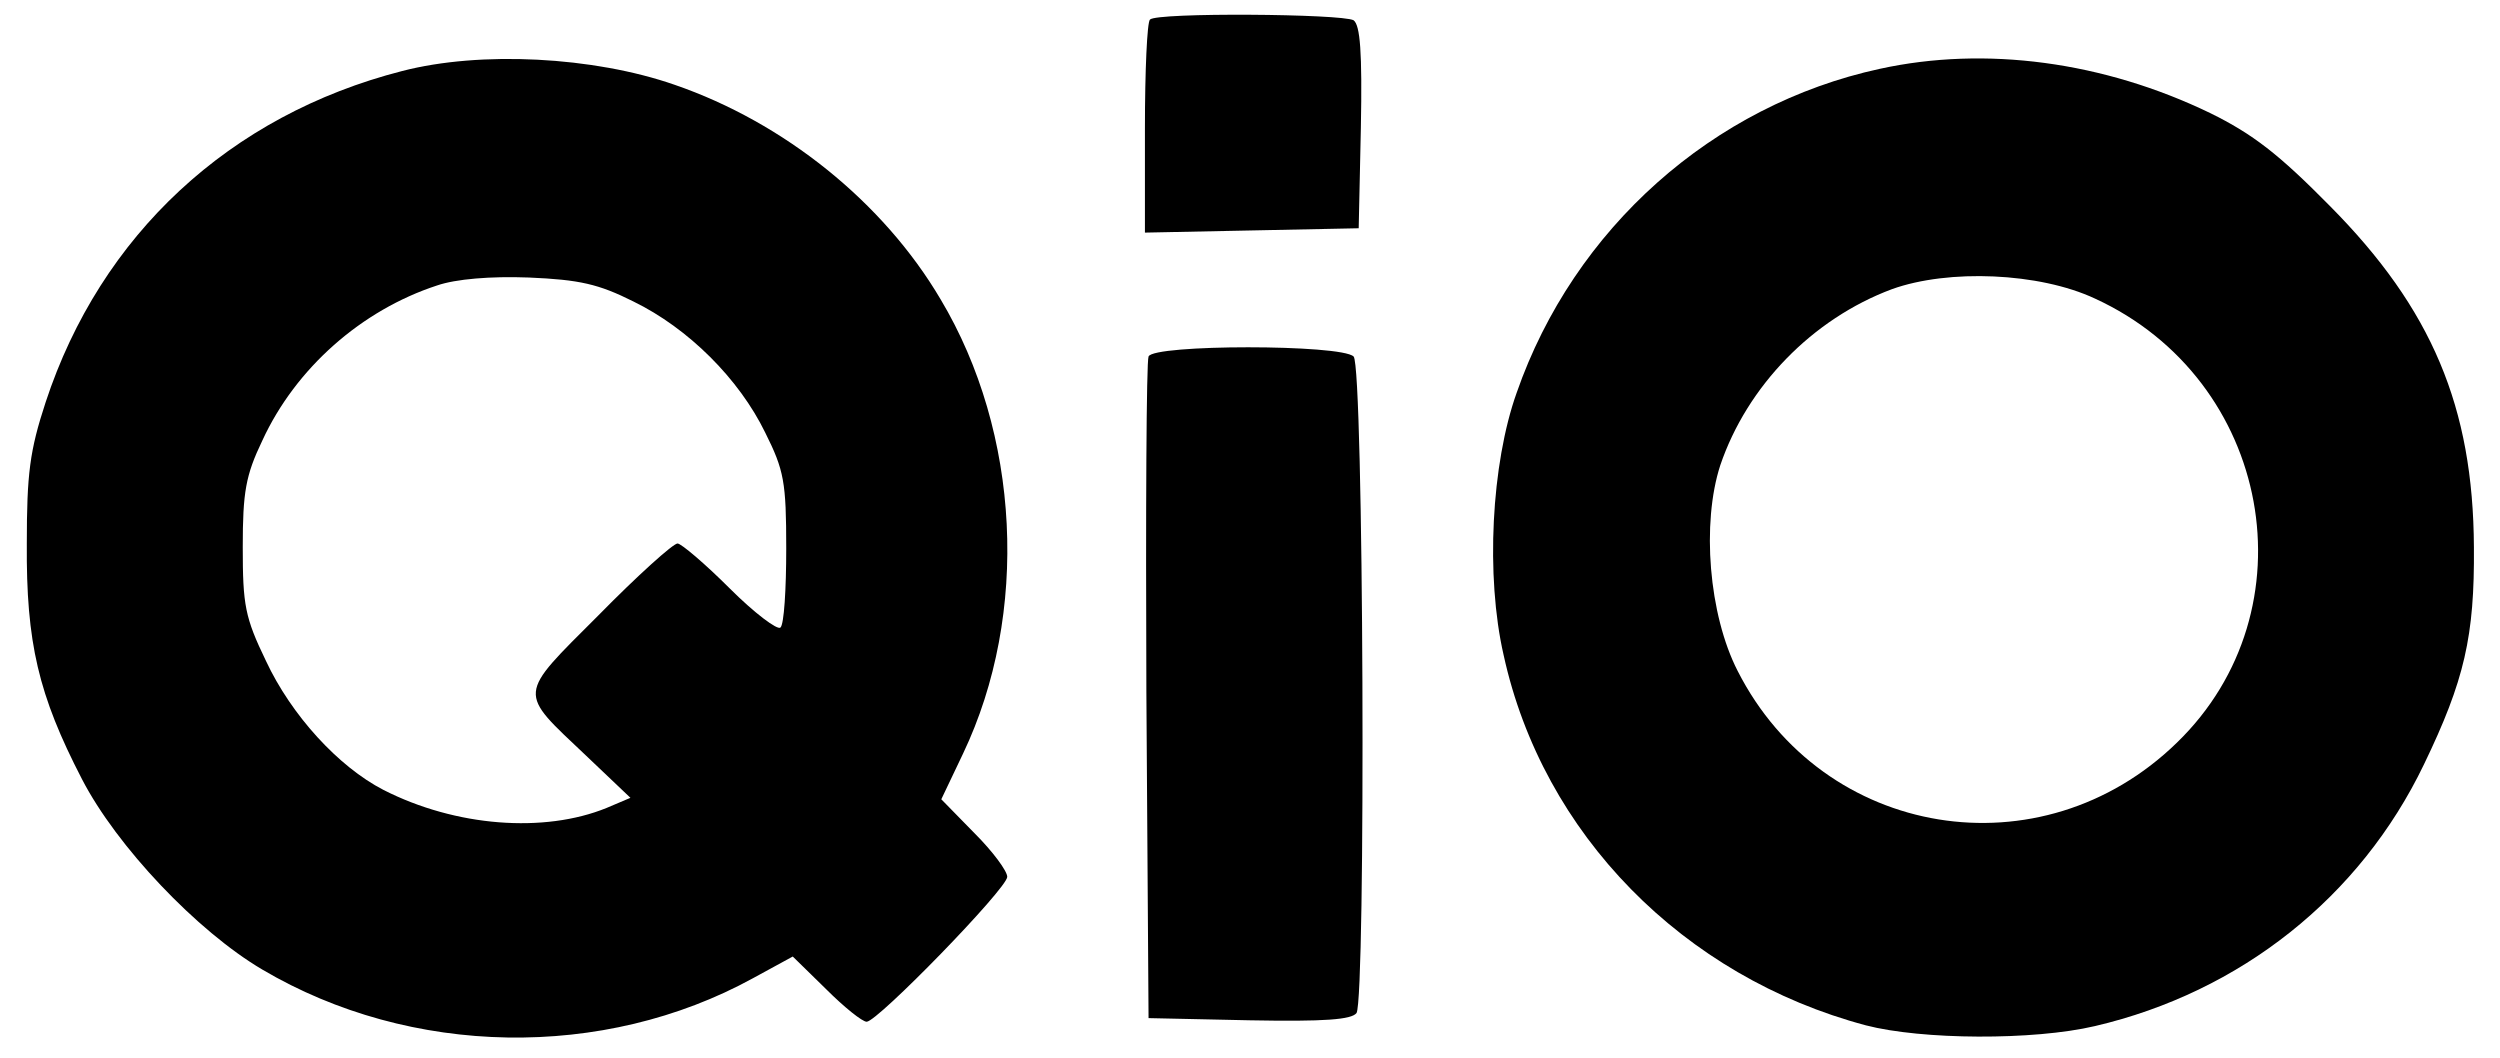 <?xml version="1.0" standalone="no"?>
<!DOCTYPE svg PUBLIC "-//W3C//DTD SVG 20010904//EN"
 "http://www.w3.org/TR/2001/REC-SVG-20010904/DTD/svg10.dtd">
<svg version="1.0" xmlns="http://www.w3.org/2000/svg"
 width="345pt" height="146pt" viewBox="0 0 345 146"
 preserveAspectRatio="xMidYMid meet">

<g transform="translate(0,146) scale(0.1,-0.1)"
fill="#000000" stroke="none">
<path d="M1587 1433 c-4 -3 -7 -71 -7 -150 l0 -144 148 3 147 3 3 139 c2 105
-1 141 -10 148 -16 9 -272 11 -281 1z"/>
<path d="M555 1362 c-238 -61 -416 -226 -492 -457 -22 -67 -26 -99 -26 -195
-1 -137 16 -209 76 -325 48 -93 159 -210 249 -263 205 -121 471 -125 677 -12
l55 30 46 -45 c25 -25 50 -45 56 -45 15 0 194 184 194 200 0 8 -20 35 -45 60
l-46 47 30 63 c92 193 79 443 -31 627 -79 134 -216 244 -367 296 -112 39 -268
47 -376 19z m319 -318 c76 -37 146 -107 182 -181 26 -52 29 -68 29 -160 0 -56
-3 -105 -8 -109 -4 -4 -36 20 -70 54 -34 34 -67 62 -72 62 -6 0 -55 -44 -109
-99 -113 -113 -112 -104 -17 -194 l61 -58 -33 -14 c-86 -35 -208 -26 -308 25
-62 32 -127 103 -162 178 -29 60 -32 77 -32 157 0 76 4 99 27 147 46 100 137
180 241 214 26 9 74 13 127 11 70 -3 96 -9 144 -33z"/>
<path d="M2594 1365 c-230 -50 -422 -220 -501 -447 -35 -98 -43 -253 -18 -362
54 -247 248 -444 500 -511 77 -20 231 -21 316 -1 201 47 366 178 454 361 56
116 70 177 69 300 -1 193 -58 329 -199 471 -70 71 -106 99 -165 128 -147 71
-310 93 -456 61z m297 -317 c244 -112 302 -430 113 -613 -187 -182 -488 -133
-606 99 -40 78 -50 204 -24 284 37 109 127 202 237 243 78 28 203 23 280 -13z"/>
<path d="M1585 968 c-3 -7 -4 -215 -3 -463 l3 -450 139 -3 c105 -2 141 1 148
10 13 22 10 892 -4 906 -17 17 -277 17 -283 0z"/>
</g>
</svg>
